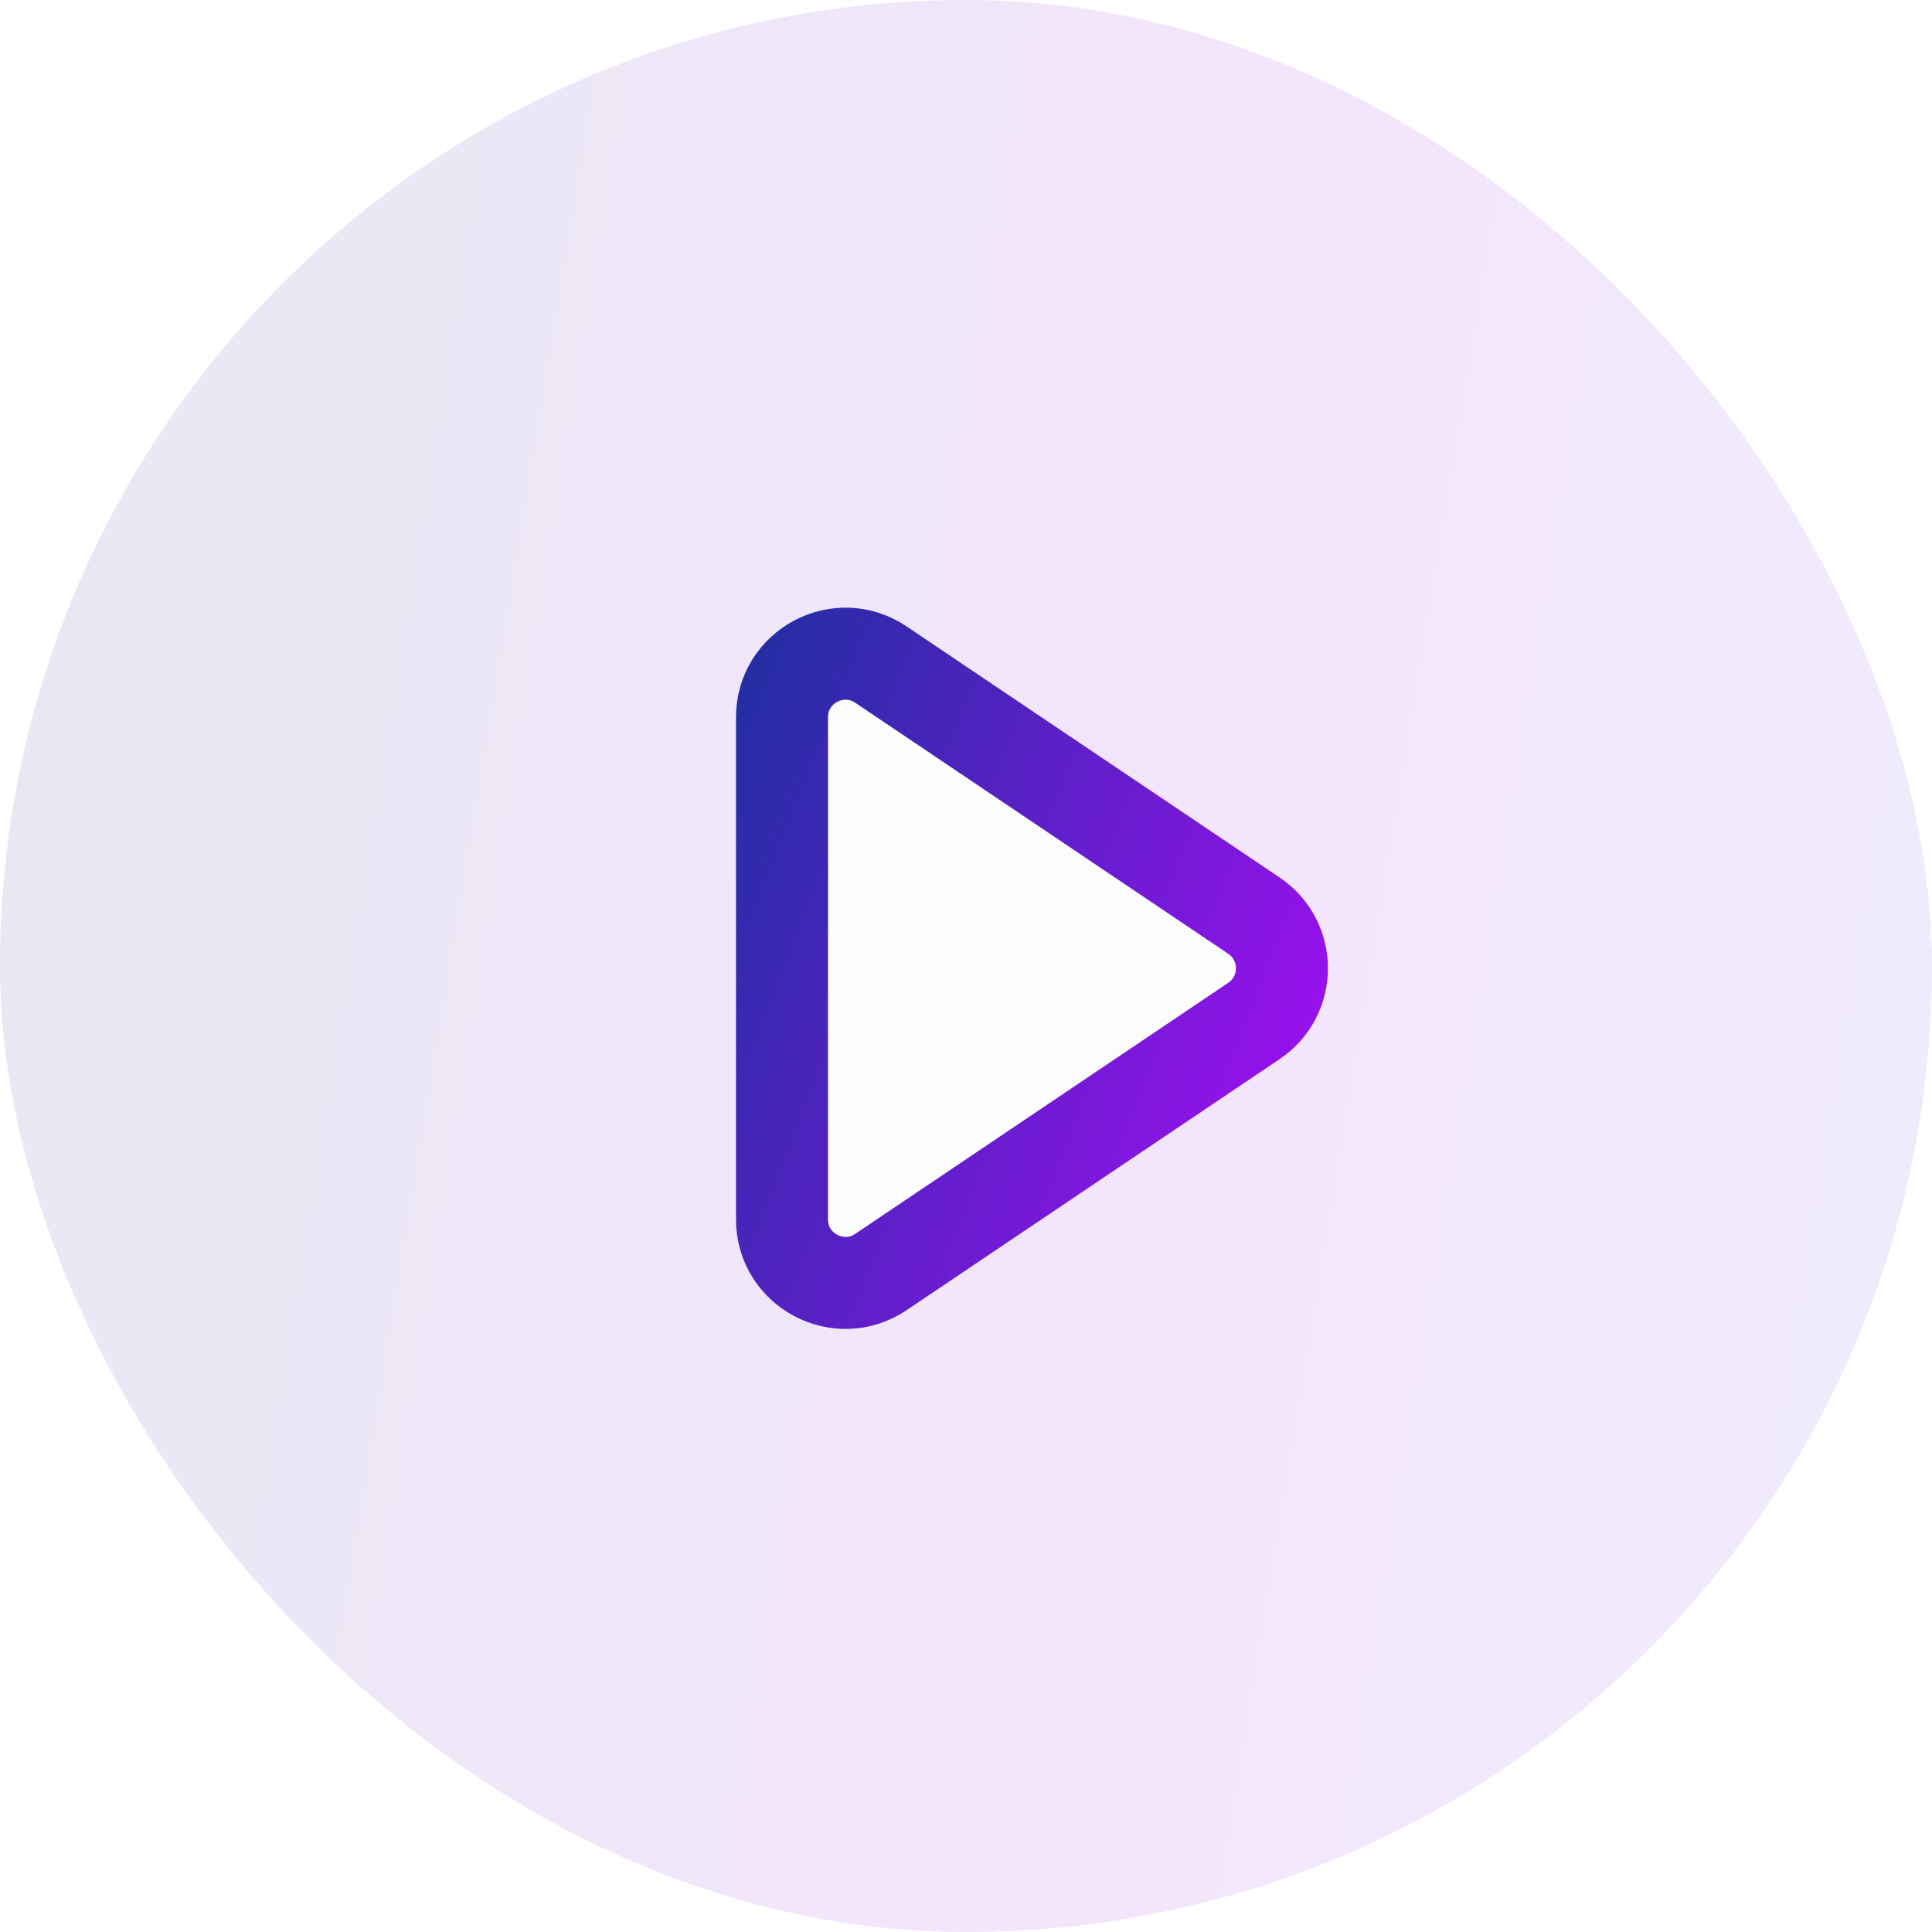 <svg width="84" height="84" viewBox="0 0 84 84" fill="none" xmlns="http://www.w3.org/2000/svg">
<g filter="url(#filter0_b_12872_6352)">
<rect width="84" height="84" rx="42" fill="url(#paint0_linear_12872_6352)" fill-opacity="0.1"/>
<path d="M34 42.1V31.185C34 28.975 36.468 27.661 38.301 28.895L54.518 39.81C56.143 40.904 56.143 43.296 54.518 44.39L38.301 55.305C36.468 56.539 34 55.225 34 53.015V42.1Z" fill="#FCFCFD" stroke="url(#paint1_linear_12872_6352)" stroke-width="4"/>
</g>
<defs>
<filter id="filter0_b_12872_6352" x="-12.6" y="-12.6" width="109.2" height="109.2" filterUnits="userSpaceOnUse" color-interpolation-filters="sRGB">
<feFlood flood-opacity="0" result="BackgroundImageFix"/>
<feGaussianBlur in="BackgroundImageFix" stdDeviation="6.3"/>
<feComposite in2="SourceAlpha" operator="in" result="effect1_backgroundBlur_12872_6352"/>
<feBlend mode="normal" in="SourceGraphic" in2="effect1_backgroundBlur_12872_6352" result="shape"/>
</filter>
<linearGradient id="paint0_linear_12872_6352" x1="-14.215" y1="19.061" x2="102.137" y2="38.102" gradientUnits="userSpaceOnUse">
<stop offset="0.085" stop-color="#0F277C"/>
<stop offset="0.583" stop-color="#9100E6"/>
<stop offset="1" stop-color="#4F5FEB"/>
</linearGradient>
<linearGradient id="paint1_linear_12872_6352" x1="26.5" y1="33.5" x2="58" y2="46" gradientUnits="userSpaceOnUse">
<stop stop-color="#14319A"/>
<stop offset="1" stop-color="#9C10EF"/>
</linearGradient>
</defs>
</svg>